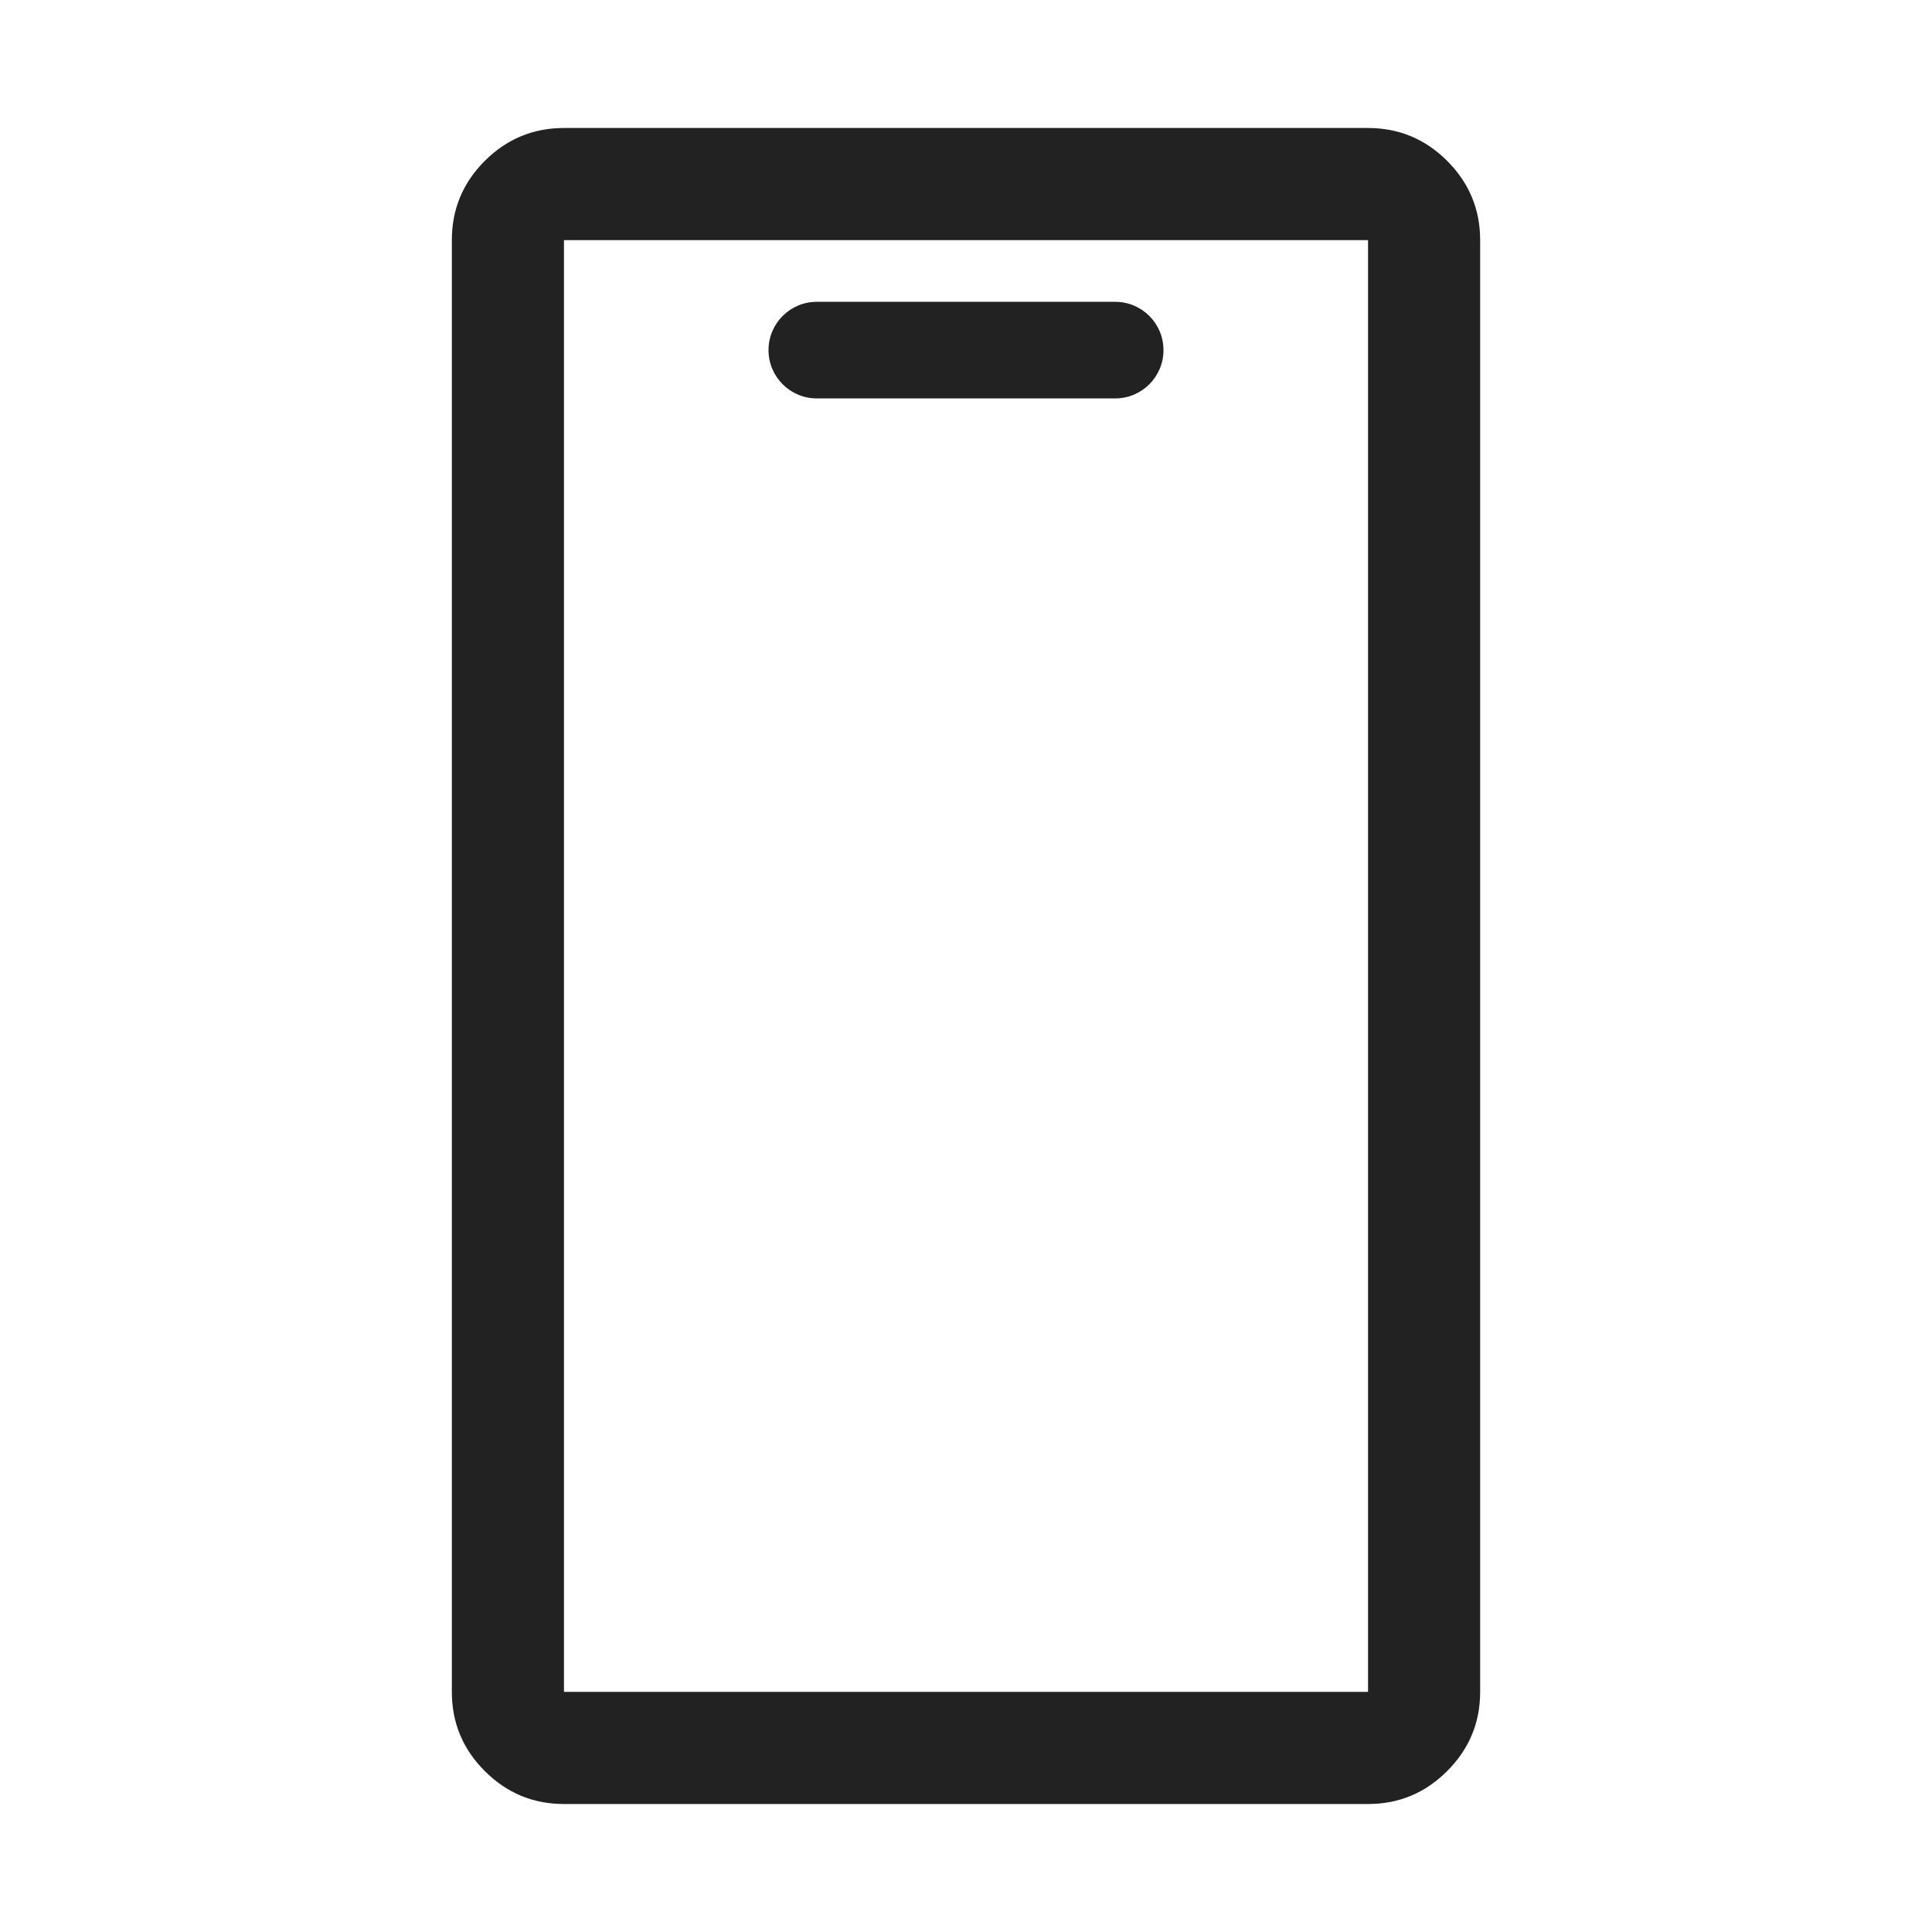 <svg viewBox="0 0 32 32" fill="none" xmlns="http://www.w3.org/2000/svg">
<path d="M22.659 2.12C23.169 2.12 23.606 2.302 23.97 2.665C24.333 3.029 24.516 3.466 24.516 3.977V28.023C24.516 28.534 24.333 28.971 23.97 29.334C23.606 29.698 23.17 29.88 22.659 29.88H9.341C8.83 29.88 8.393 29.698 8.029 29.334C7.666 28.971 7.484 28.534 7.484 28.023V3.977C7.484 3.466 7.666 3.029 8.029 2.665C8.393 2.302 8.83 2.12 9.341 2.12H22.659ZM9.341 28.023H22.659V3.977H9.341V28.023ZM18.471 4.999C18.913 4.999 19.271 5.357 19.271 5.799C19.271 6.241 18.913 6.599 18.471 6.599H13.528C13.087 6.599 12.729 6.241 12.729 5.799C12.729 5.357 13.087 4.999 13.528 4.999H18.471Z" fill="#222222"/>
</svg>
